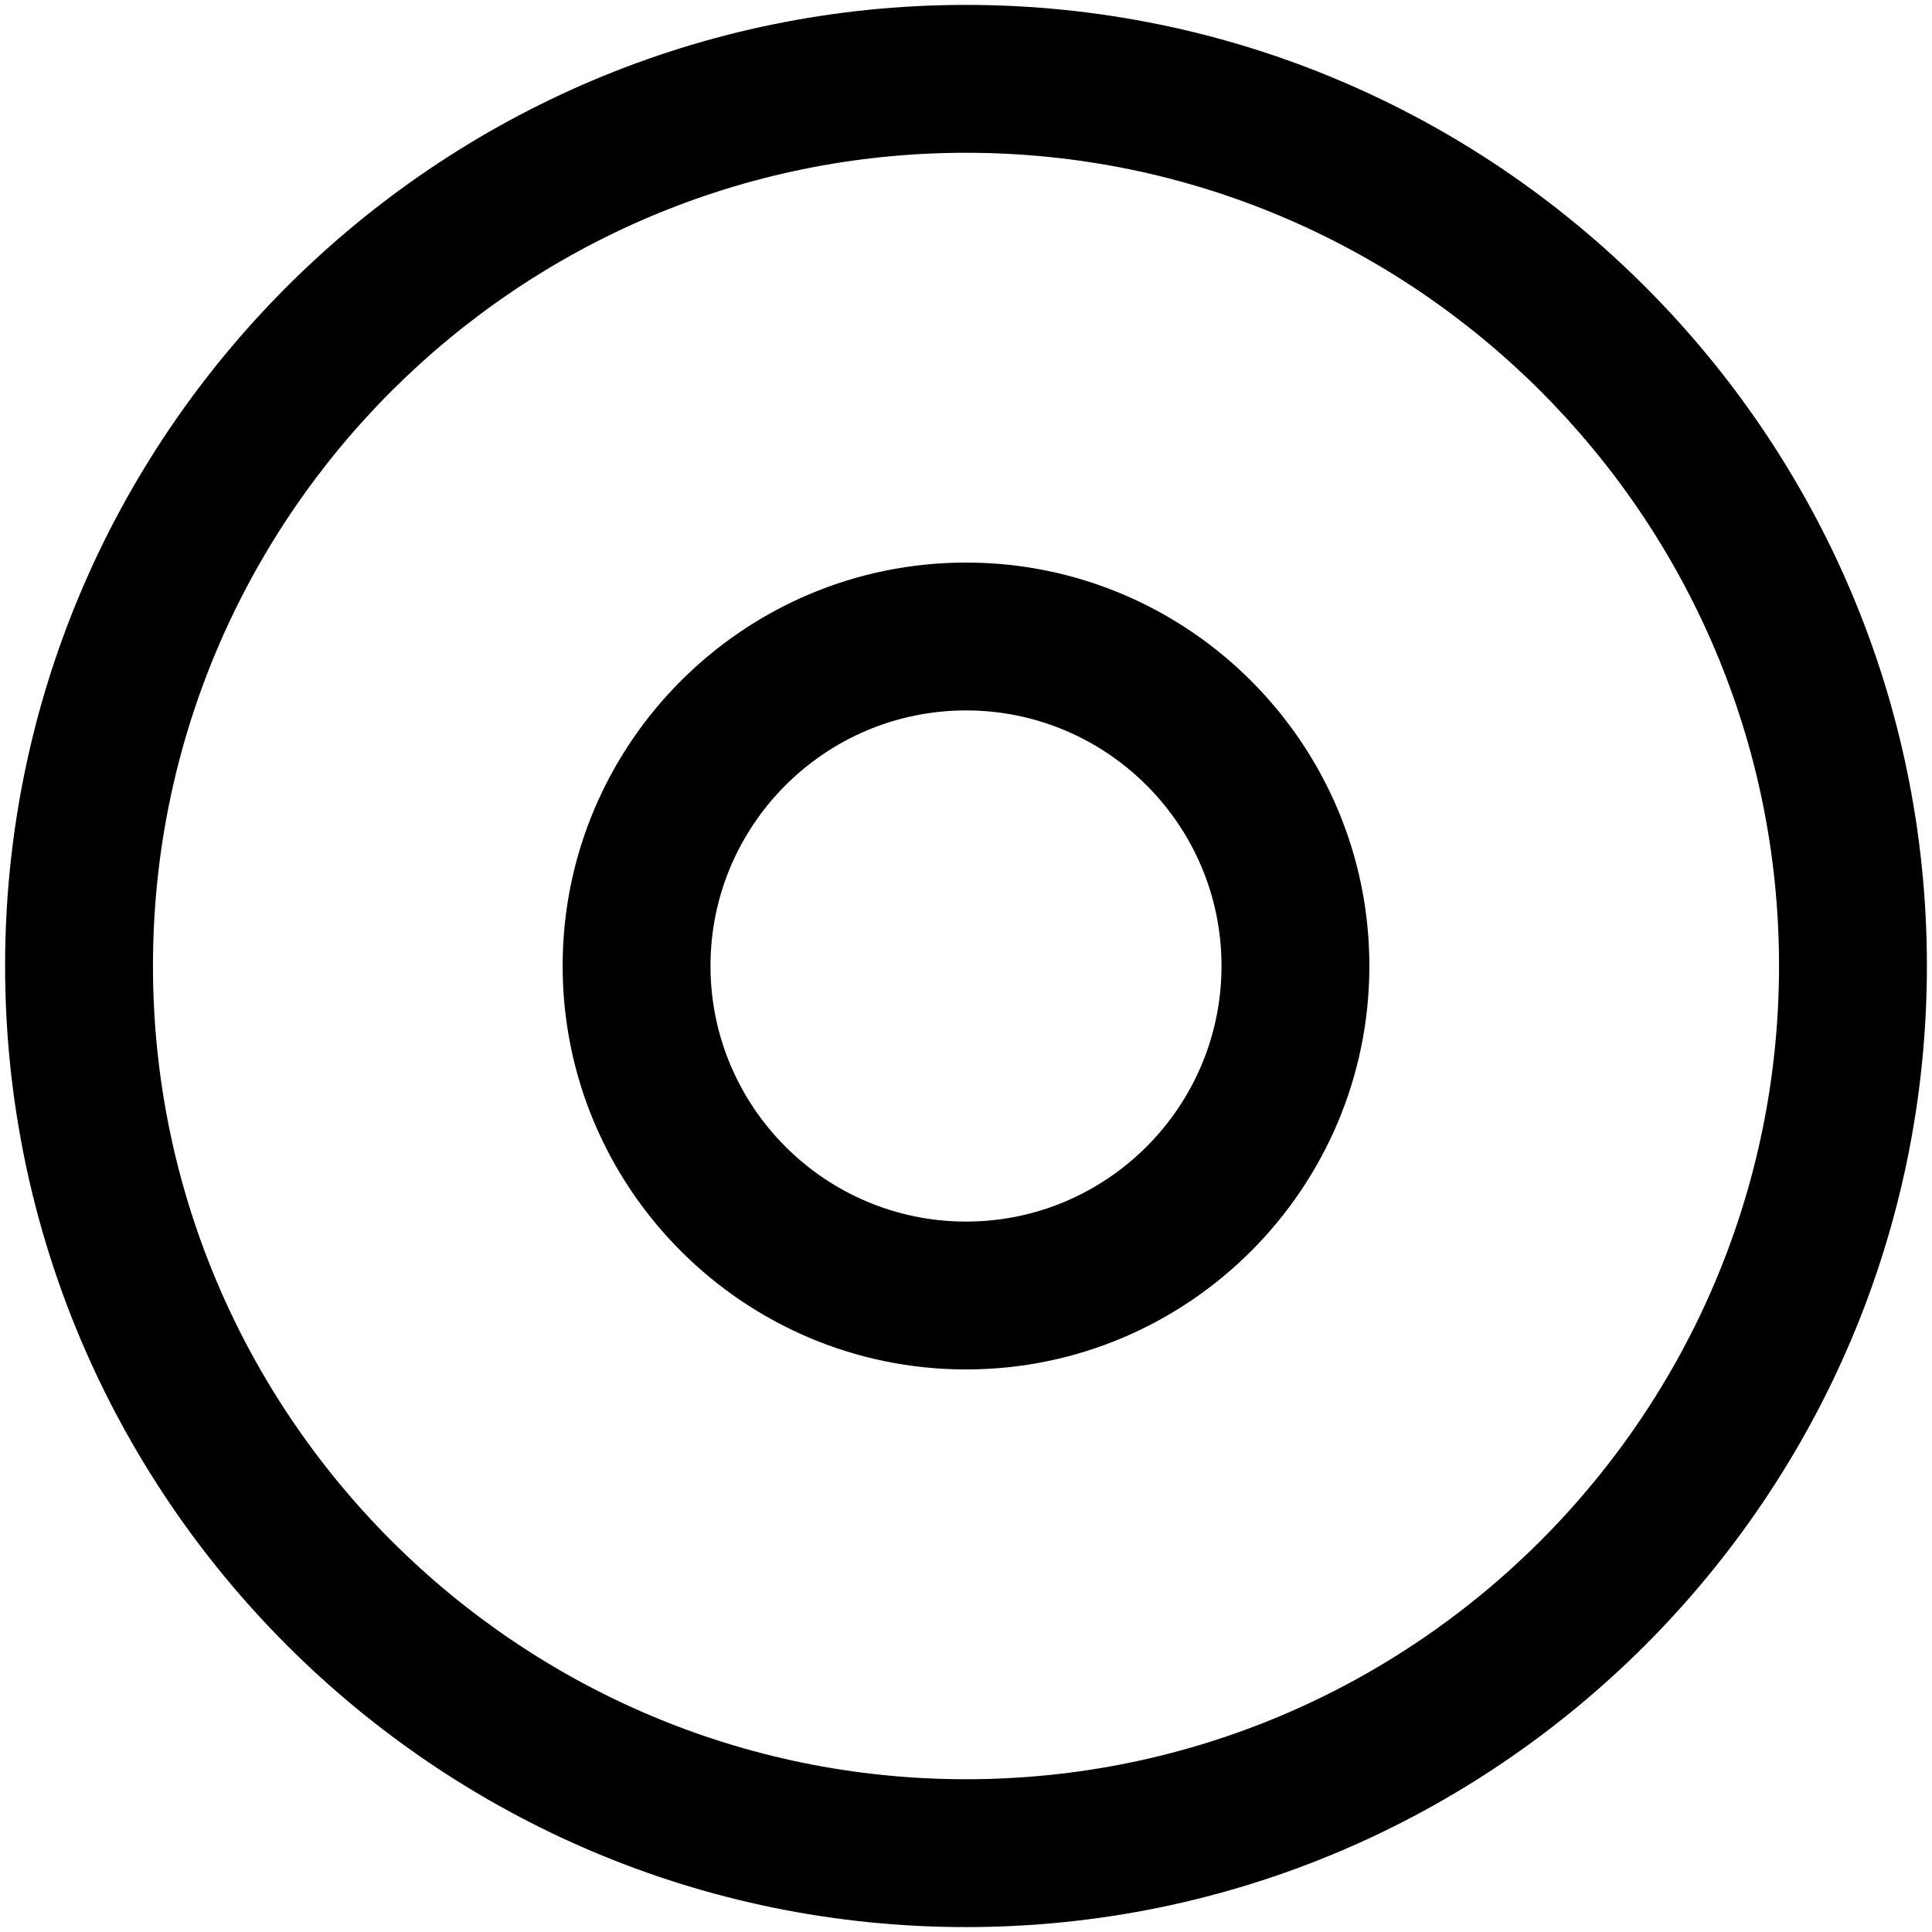 <svg enable-background="new 0 0 512 512" viewBox="0 0 512 512" xmlns="http://www.w3.org/2000/svg"><g id="_x36_0_Circle"><g><path d="m256.002 510.699c140.412 0 254.646-114.281 254.646-254.751 0-140.412-114.234-254.646-254.646-254.646-140.417-.001-254.65 114.233-254.65 254.645 0 140.47 114.233 254.752 254.65 254.752zm0-470.213c118.806 0 215.462 96.655 215.462 215.462 0 118.864-96.655 215.567-215.462 215.567s-215.466-96.704-215.466-215.568c0-118.806 96.66-215.461 215.466-215.461z"/><path d="m256.002 362.915c58.944 0 106.896-47.971 106.896-106.934 0-58.944-47.952-106.896-106.896-106.896s-106.896 47.952-106.896 106.896c0 58.963 47.952 106.934 106.896 106.934zm0-174.646c37.338 0 67.712 30.374 67.712 67.712 0 37.357-30.374 67.75-67.712 67.75s-67.712-30.393-67.712-67.75c.001-37.338 30.374-67.712 67.712-67.712z"/></g></g><g id="Layer_1"/></svg>